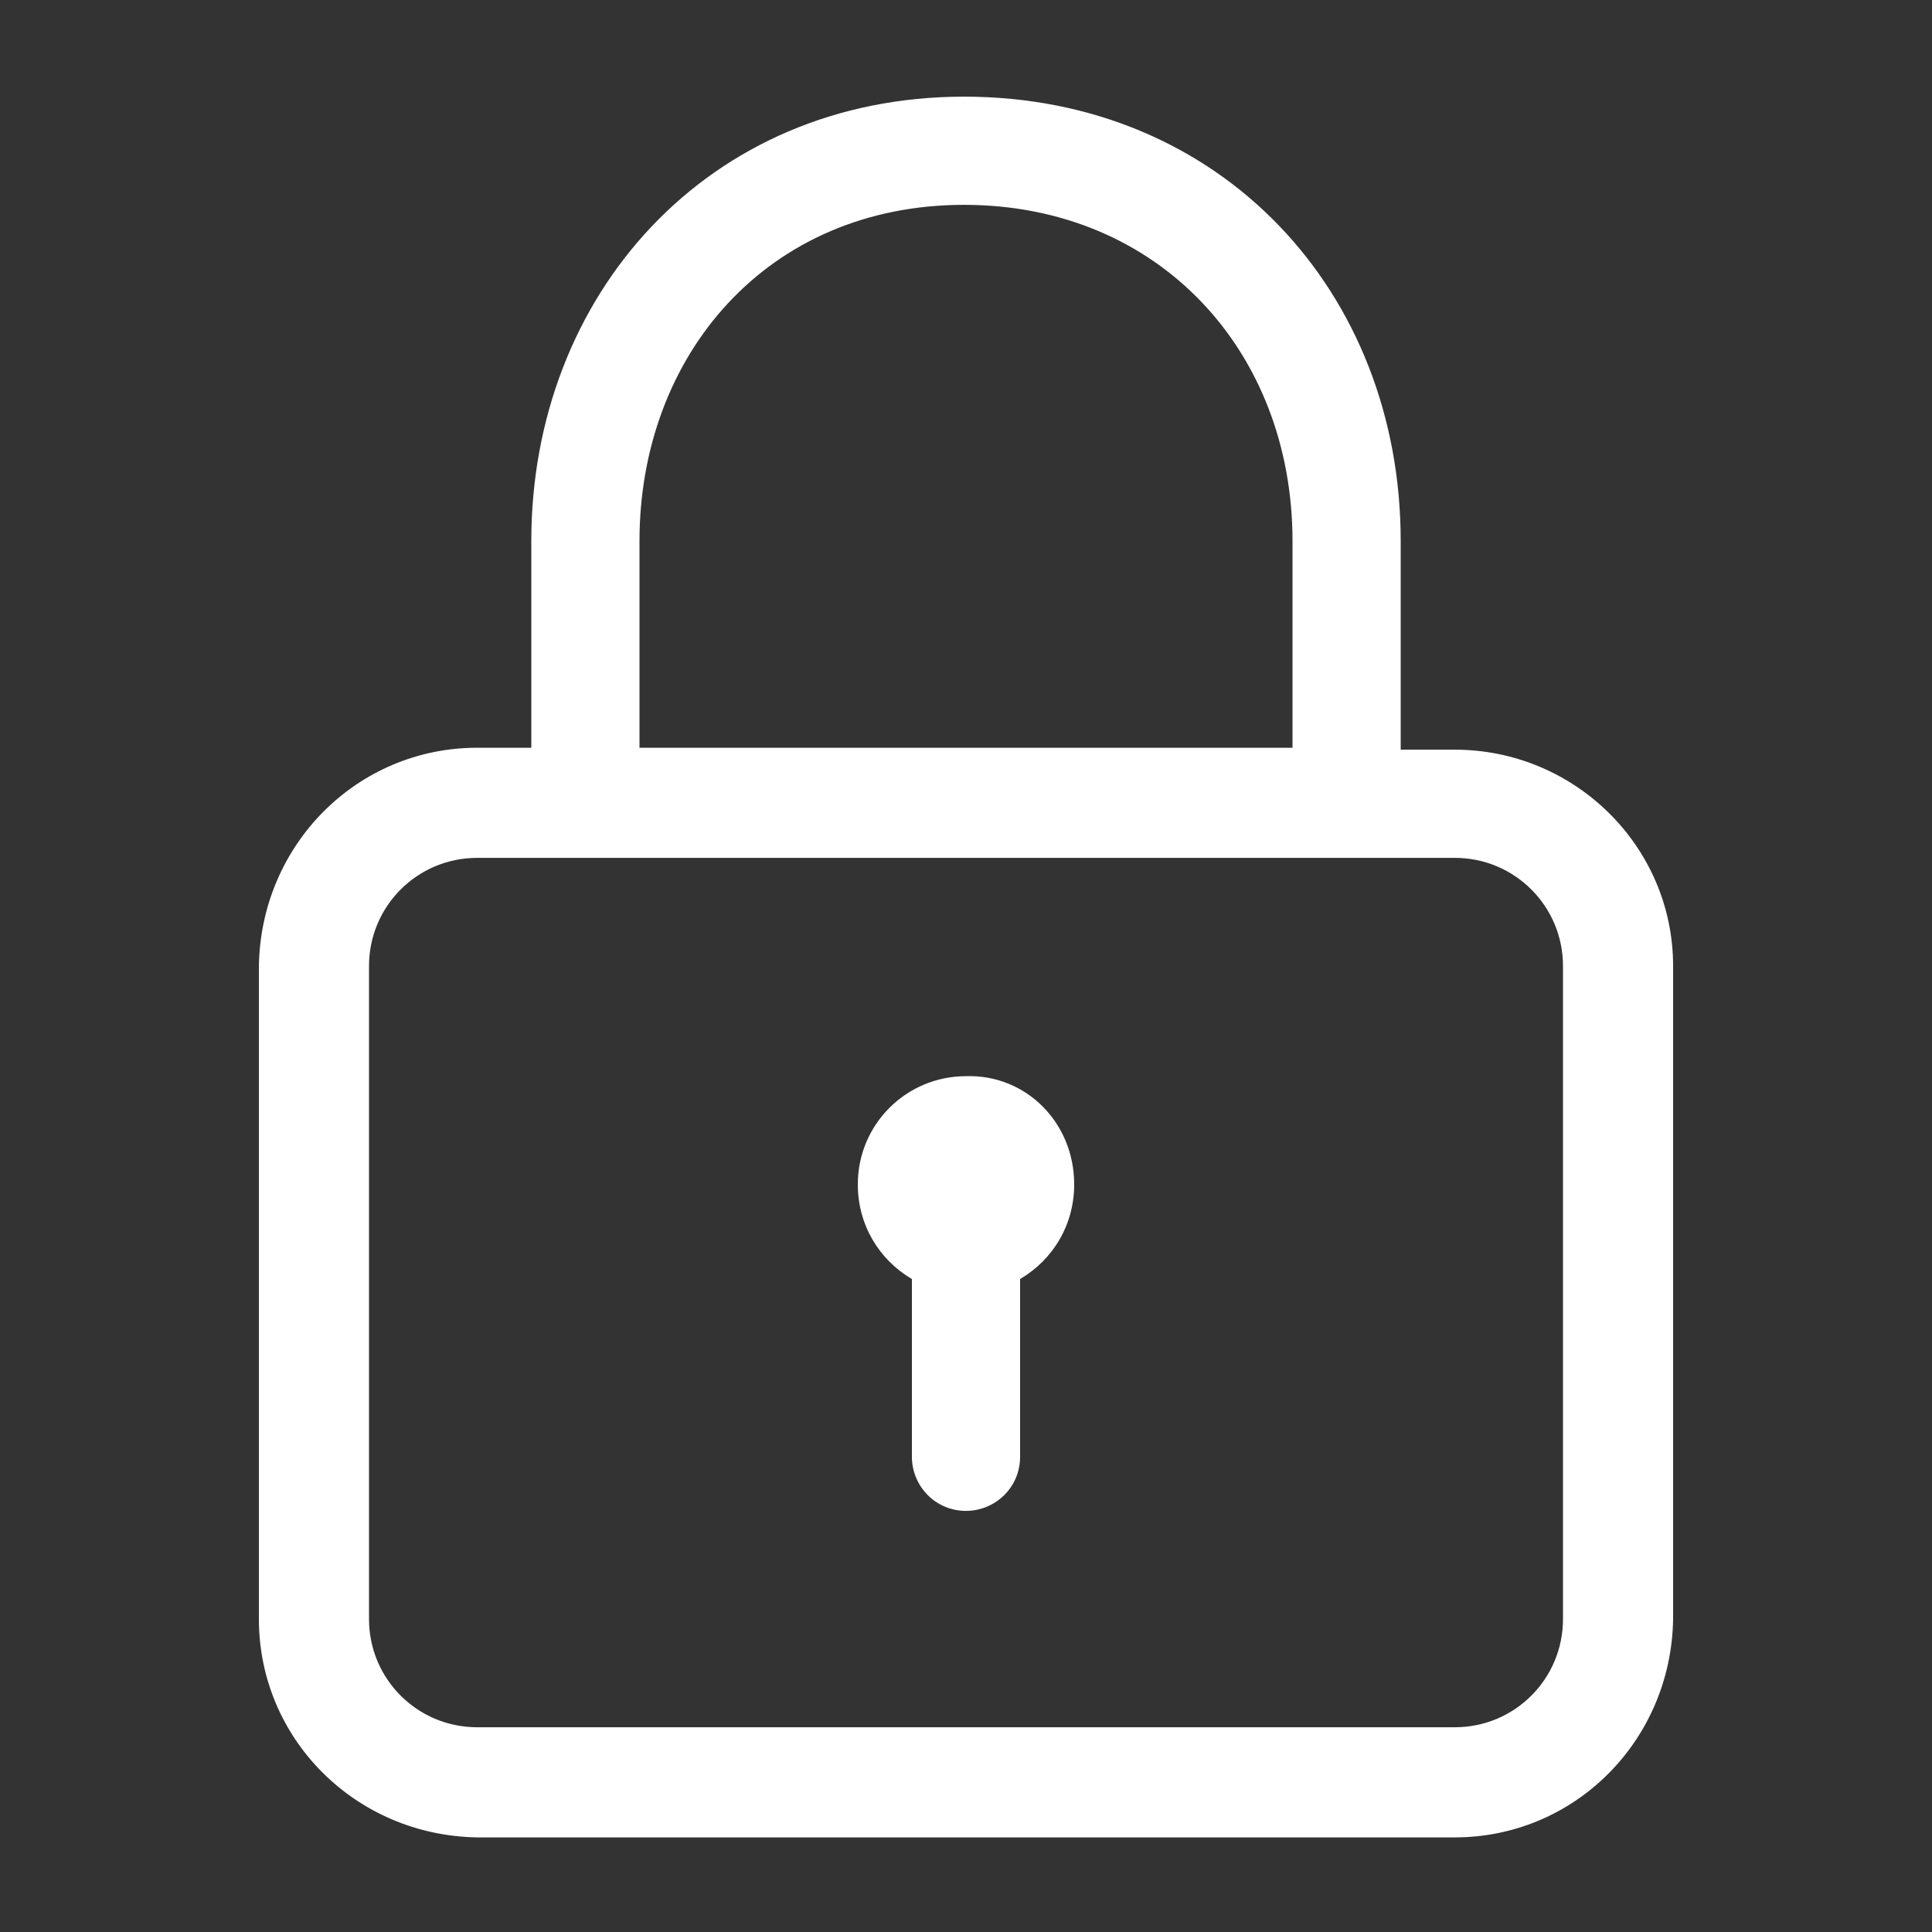 <svg width="36" height="36" viewBox="0 0 36 36" fill="none" xmlns="http://www.w3.org/2000/svg">
<rect x="0" y="0" width="36" height="36" fill="#333333" stroke="none"/>
<path d="M27.108 13.969H26.1V10.081C26.1 5.437 22.752 1.801 17.964 1.801C13.176 1.801 9.9 5.509 9.9 10.081V13.933H8.892C6.66 13.933 4.86 15.733 4.824 18.001V30.169C4.824 32.401 6.624 34.201 8.892 34.237H27.108C29.34 34.237 31.14 32.437 31.176 30.169V18.001C31.176 15.769 29.34 13.969 27.108 13.969H27.108ZM11.916 13.969V10.081C11.916 6.625 14.292 3.817 17.964 3.817C21.6 3.817 24.084 6.553 24.084 10.081V13.933H11.916V13.969V13.969ZM29.124 30.169C29.124 31.285 28.224 32.185 27.108 32.185H8.892C7.776 32.185 6.876 31.285 6.876 30.169V18.001C6.876 16.885 7.776 15.985 8.892 15.985H27.108C28.224 15.985 29.124 16.885 29.124 18.001V30.169ZM20.016 22.069C20.016 22.825 19.62 23.473 19.008 23.833V27.145C19.008 27.721 18.54 28.153 18 28.153C17.424 28.153 16.992 27.685 16.992 27.145V23.833C16.38 23.473 15.984 22.825 15.984 22.069C15.984 20.953 16.884 20.053 18 20.053C19.116 20.017 20.016 20.917 20.016 22.069H20.016Z" fill="white"/>
</svg>
